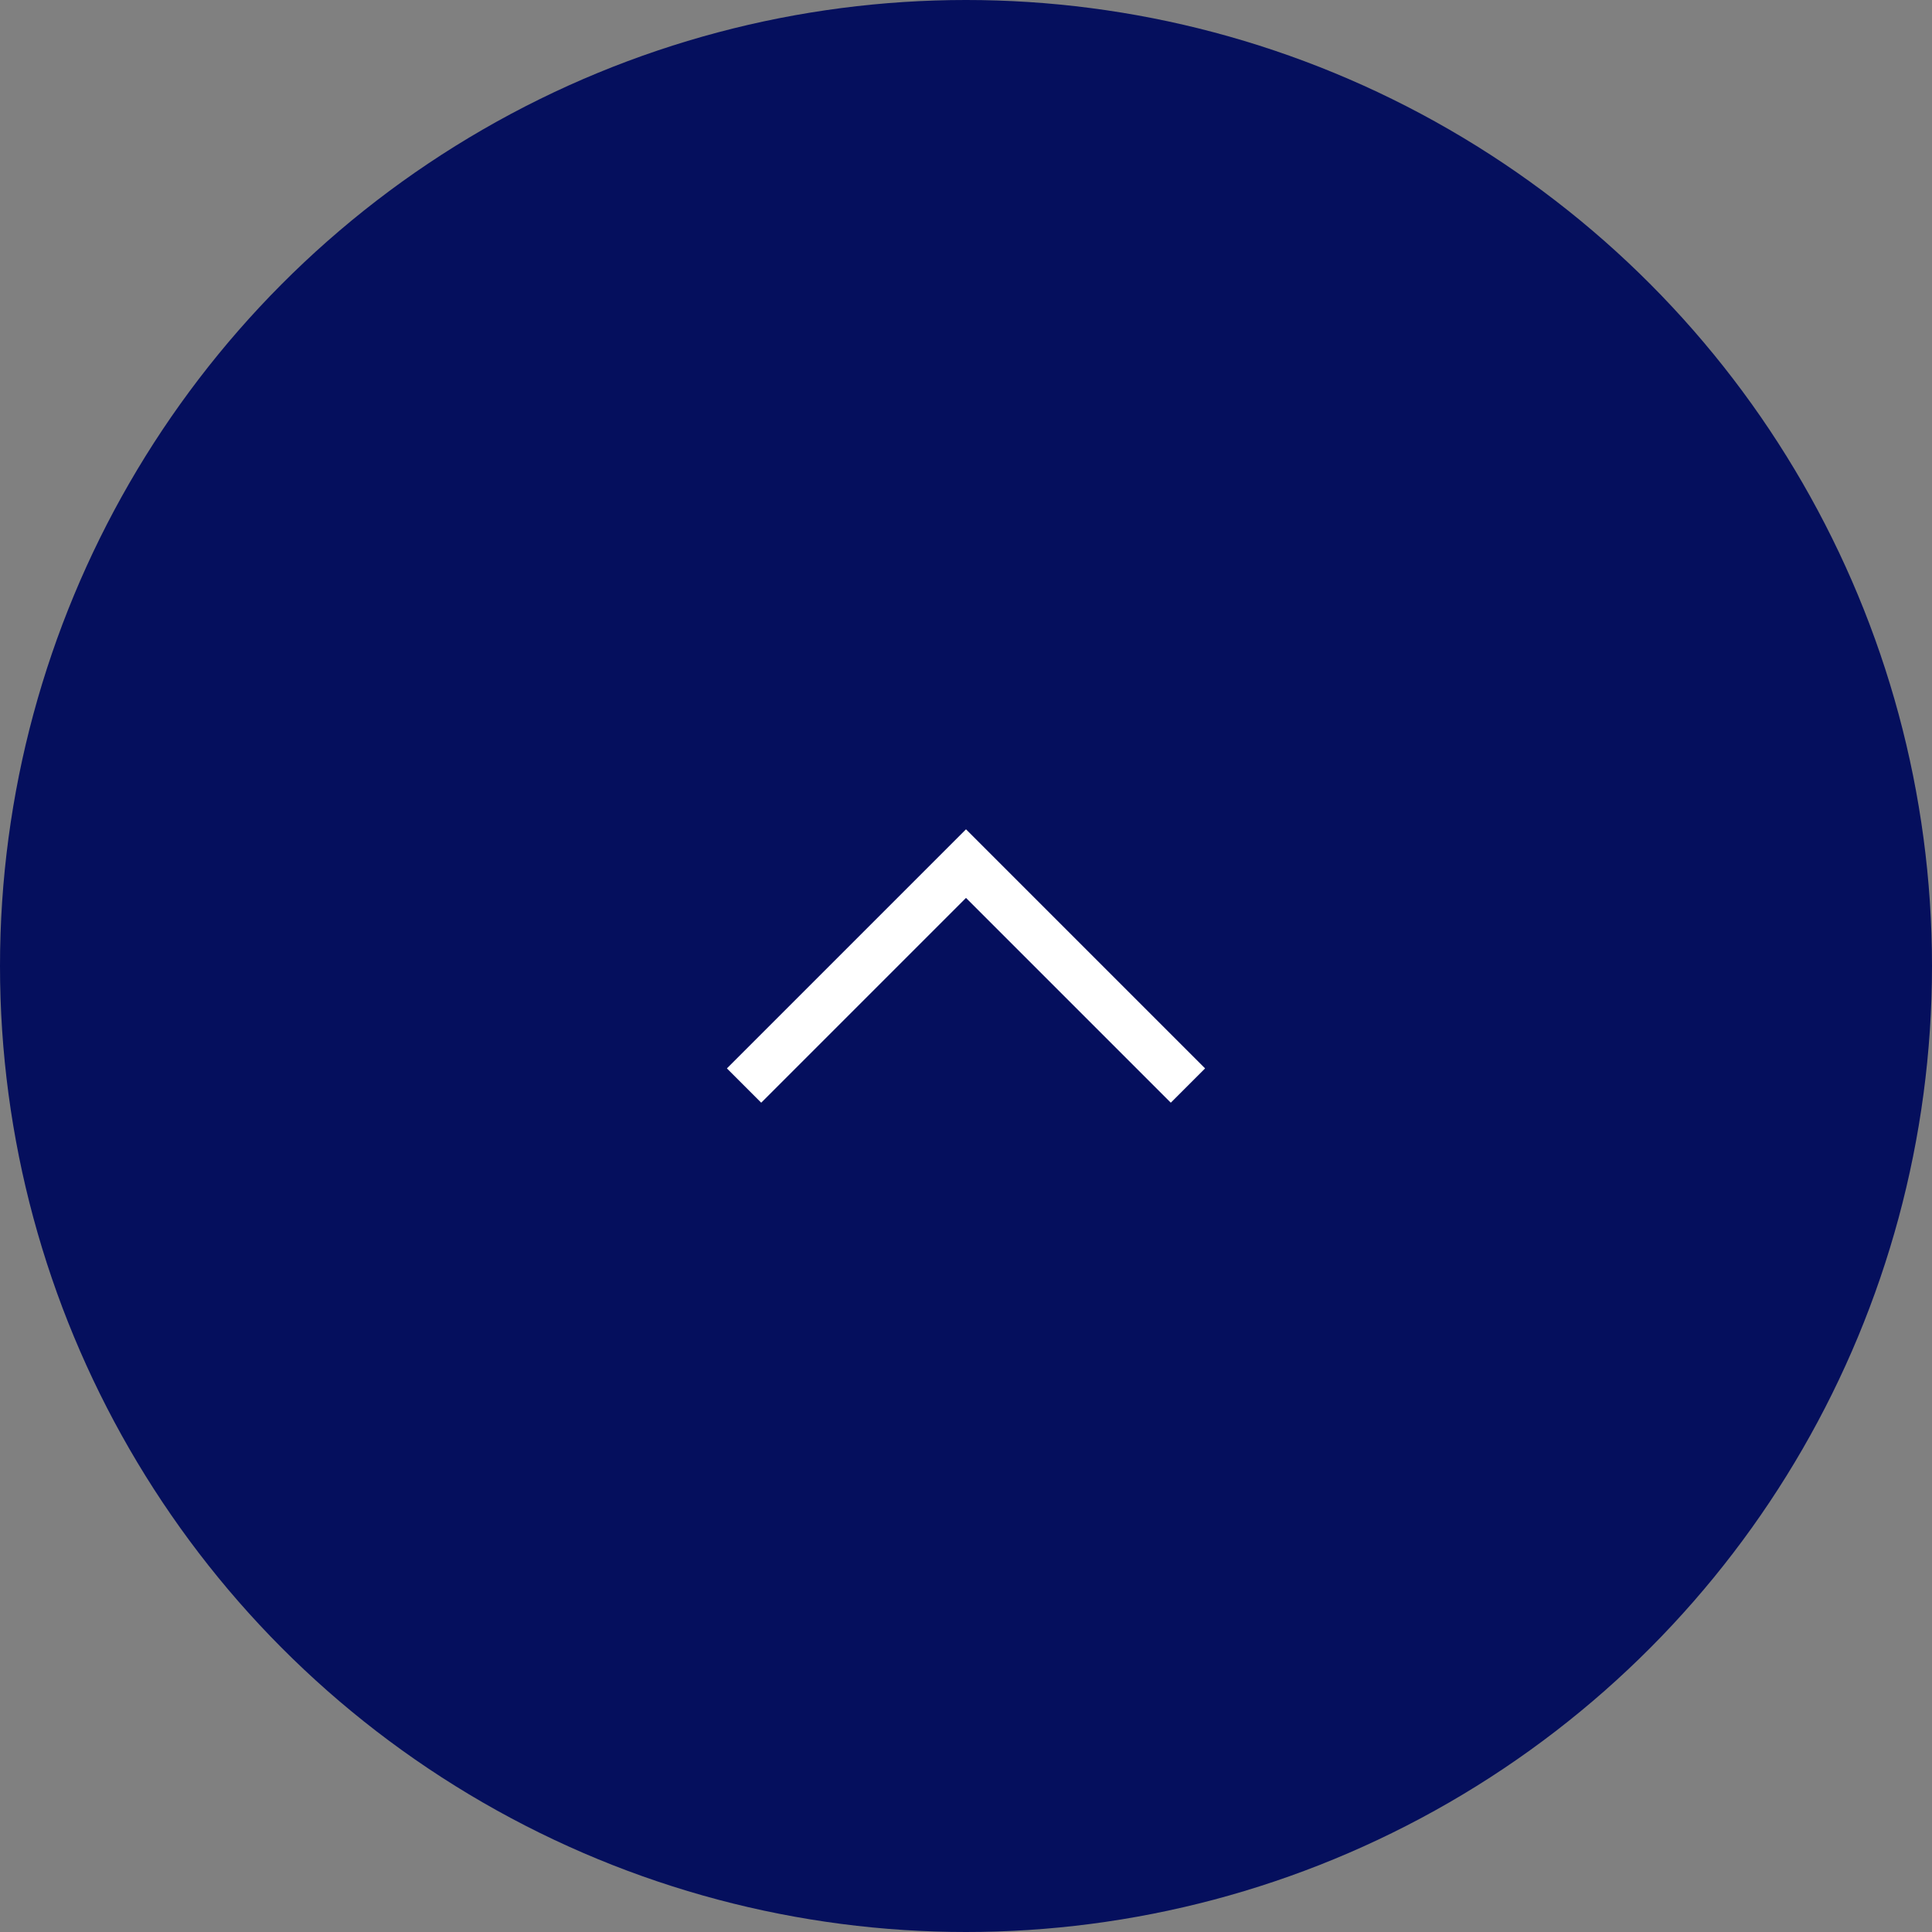 <?xml version="1.0" encoding="UTF-8"?>
<svg id="_レイヤー_2" data-name="レイヤー_2" xmlns="http://www.w3.org/2000/svg" viewBox="0 0 40 40">
  <rect x="0" y="0" width="40" height="40" fill="#808080" stroke="none"/>
  <defs>
    <style>
      .cls-1 {
        fill: #fff;
      }

      .cls-2 {
        fill: none;
      }

      .cls-3 {
        fill: #050f5d;
      }
    </style>
  </defs>
  <g id="_レイヤー_1-2" data-name="レイヤー_1">
    <g>
      <circle class="cls-3" cx="20" cy="20" r="20"/>
      <g>
        <rect class="cls-2" x="13" y="13" width="14" height="14" transform="translate(40) rotate(90)"/>
        <polygon class="cls-1" points="24.24 22.83 24.95 22.12 20.71 17.88 20.71 17.88 20 17.17 19.29 17.88 19.29 17.88 15.05 22.12 15.76 22.83 20 18.59 24.24 22.83"/>
      </g>
    </g>
  </g>
</svg>